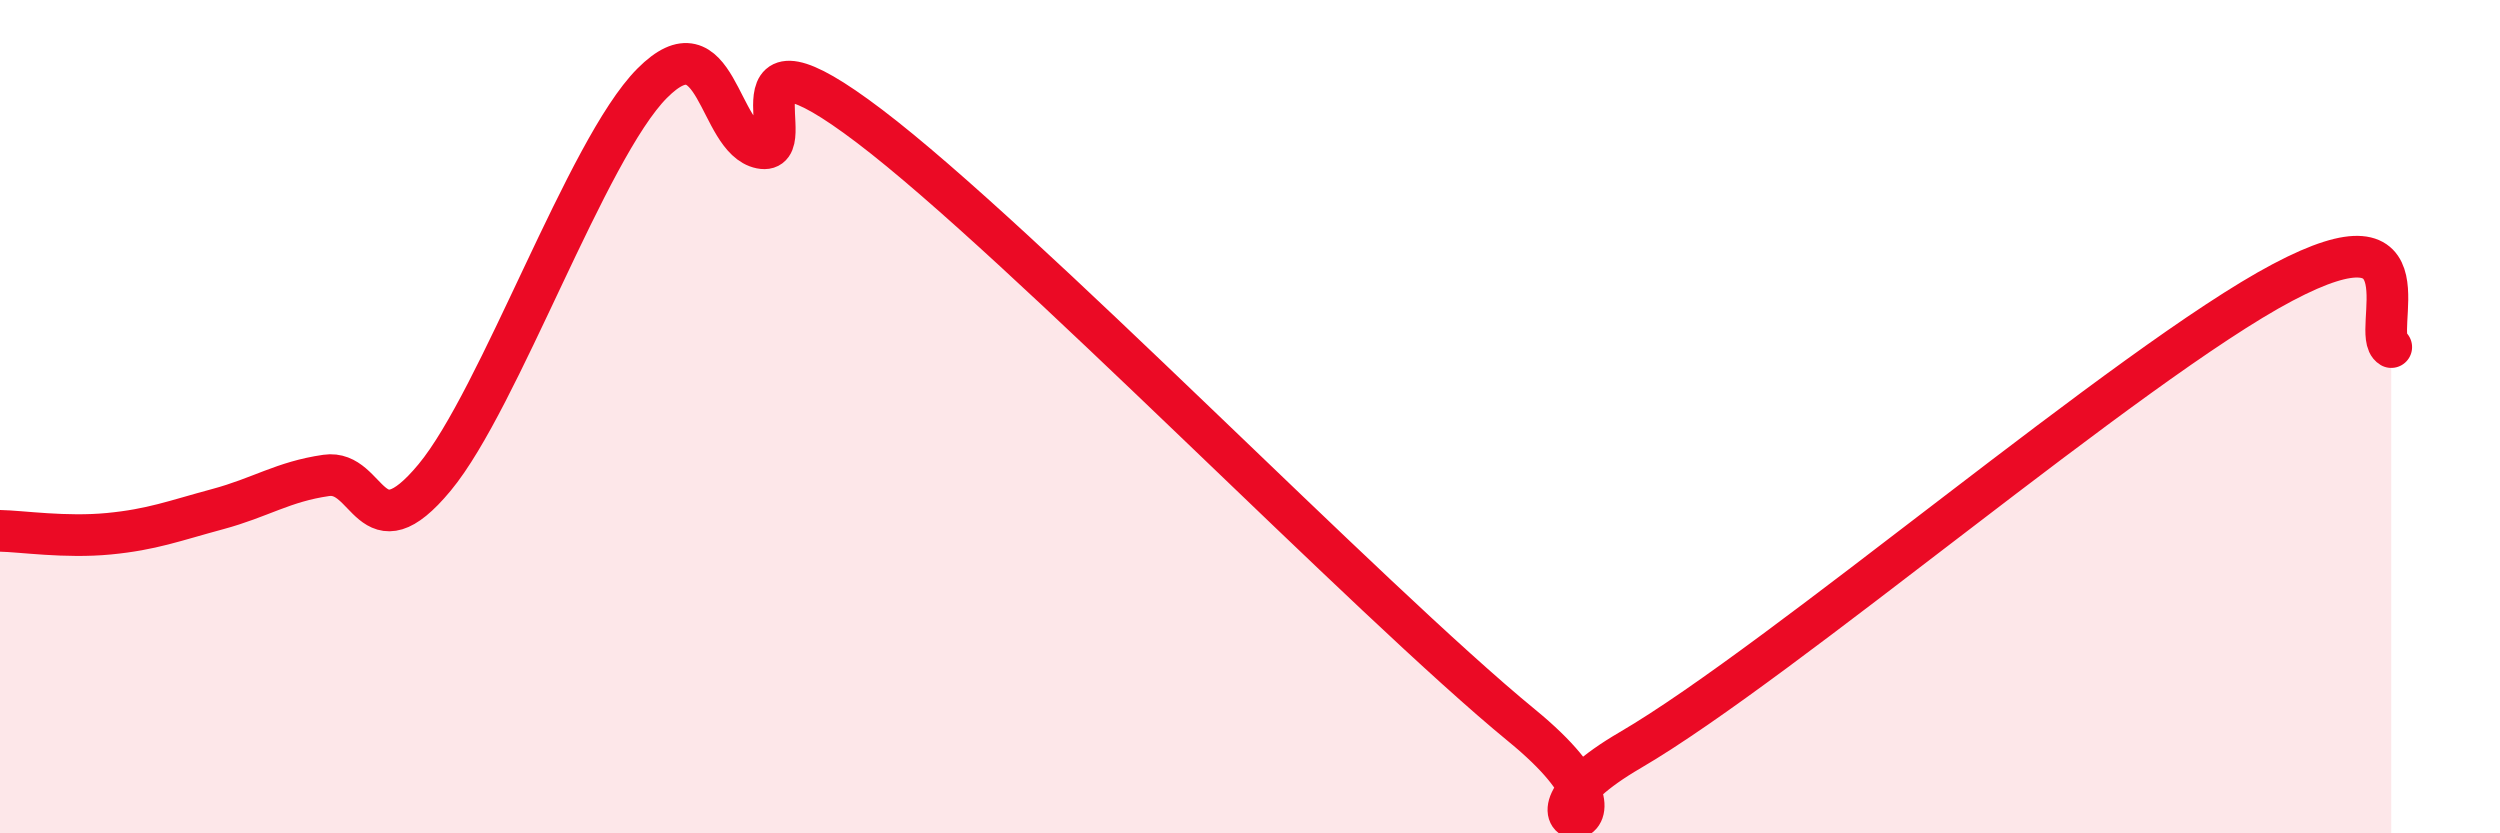 
    <svg width="60" height="20" viewBox="0 0 60 20" xmlns="http://www.w3.org/2000/svg">
      <path
        d="M 0,12.74 C 0.52,12.75 1.57,12.91 2.61,12.81 C 3.65,12.71 4.18,12.5 5.22,12.22 C 6.26,11.94 6.79,11.56 7.83,11.41 C 8.87,11.26 8.87,13.34 10.43,11.46 C 11.99,9.58 14.08,3.58 15.65,2 C 17.22,0.42 17.22,3.34 18.26,3.55 C 19.3,3.76 17.22,0.26 20.87,3.03 C 24.52,5.8 32.87,14.42 36.52,17.41 C 40.17,20.4 35.48,20.13 39.13,18 C 42.78,15.87 51.13,8.71 54.78,6.78 C 58.43,4.85 56.87,8.02 57.39,8.33L57.39 20L0 20Z"
        fill="#EB0A25"
        opacity="0.1"
        stroke-linecap="round"
        stroke-linejoin="round"
      />
      <path
        d="M 0,12.74 C 0.52,12.75 1.57,12.91 2.61,12.81 C 3.65,12.71 4.18,12.5 5.22,12.22 C 6.26,11.94 6.79,11.56 7.83,11.41 C 8.87,11.26 8.87,13.34 10.43,11.46 C 11.99,9.58 14.08,3.58 15.65,2 C 17.22,0.42 17.22,3.34 18.26,3.55 C 19.3,3.76 17.22,0.26 20.87,3.03 C 24.52,5.8 32.87,14.42 36.52,17.41 C 40.17,20.4 35.48,20.13 39.13,18 C 42.78,15.87 51.13,8.71 54.78,6.78 C 58.43,4.85 56.87,8.02 57.39,8.33"
        stroke="#EB0A25"
        stroke-width="1"
        fill="none"
        stroke-linecap="round"
        stroke-linejoin="round"
      />
    </svg>
  